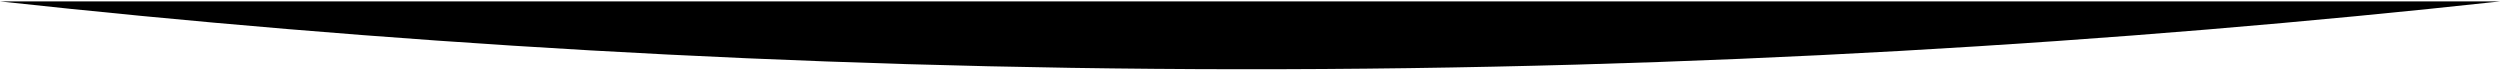 <svg xmlns="http://www.w3.org/2000/svg" xmlns:xlink="http://www.w3.org/1999/xlink" id="Layer_1" x="0px" y="0px" viewBox="0 0 1920 61.81" style="enable-background:new 0 0 1920 61.81;" xml:space="preserve"><path d="M0,1.08C285.94,32.2,604.53,52.81,950.86,53.17c353.52,0.36,678.31-20.43,969.14-52.08c0-3.75,0,3.75,0,0H0z"></path></svg>
